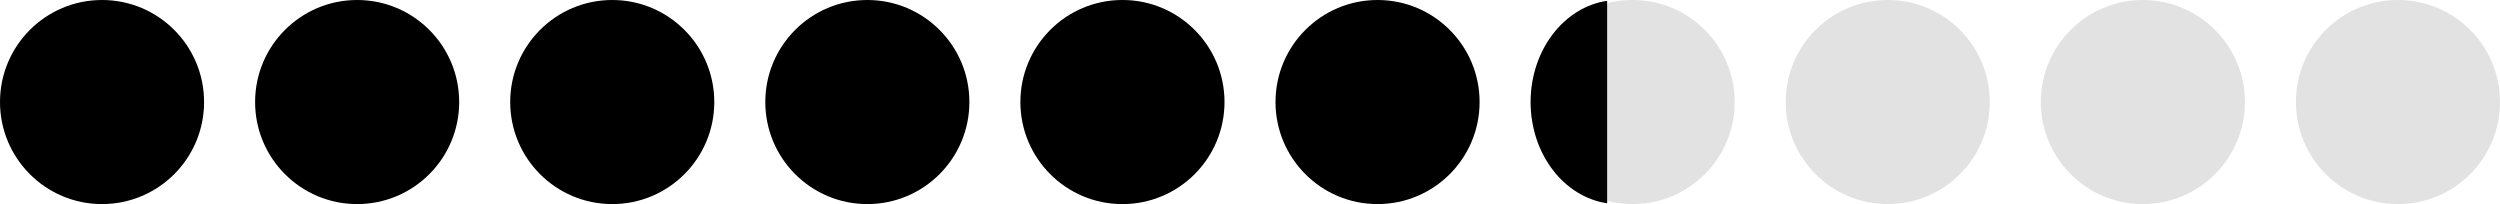 <svg width="196" height="16" viewBox="0 0 196 16" fill="none" xmlns="http://www.w3.org/2000/svg">
<circle cx="88" cy="8" r="8" fill="#E2E2E2"/>
<circle cx="8" cy="8" r="8" fill="black"/>
<circle cx="28" cy="8" r="8" fill="black"/>
<circle cx="48" cy="8" r="8" fill="black"/>
<circle cx="68" cy="8" r="8" fill="black"/>
<circle cx="88" cy="8" r="8" fill="black"/>
<circle cx="108" cy="8" r="8" fill="black"/>
<circle cx="128" cy="8" r="8" fill="#E2E2E2"/>
<circle cx="148" cy="8" r="8" fill="#E2E2E2"/>
<circle cx="168" cy="8" r="8" fill="#E2E2E2"/>
<circle cx="188" cy="8" r="8" fill="#E2E2E2"/>
<path d="M126 16V15.935C122.618 15.443 120 12.079 120 8C120 3.92 122.618 0.556 126 0.063V0V0.5V16Z" fill="black"/>
</svg>
